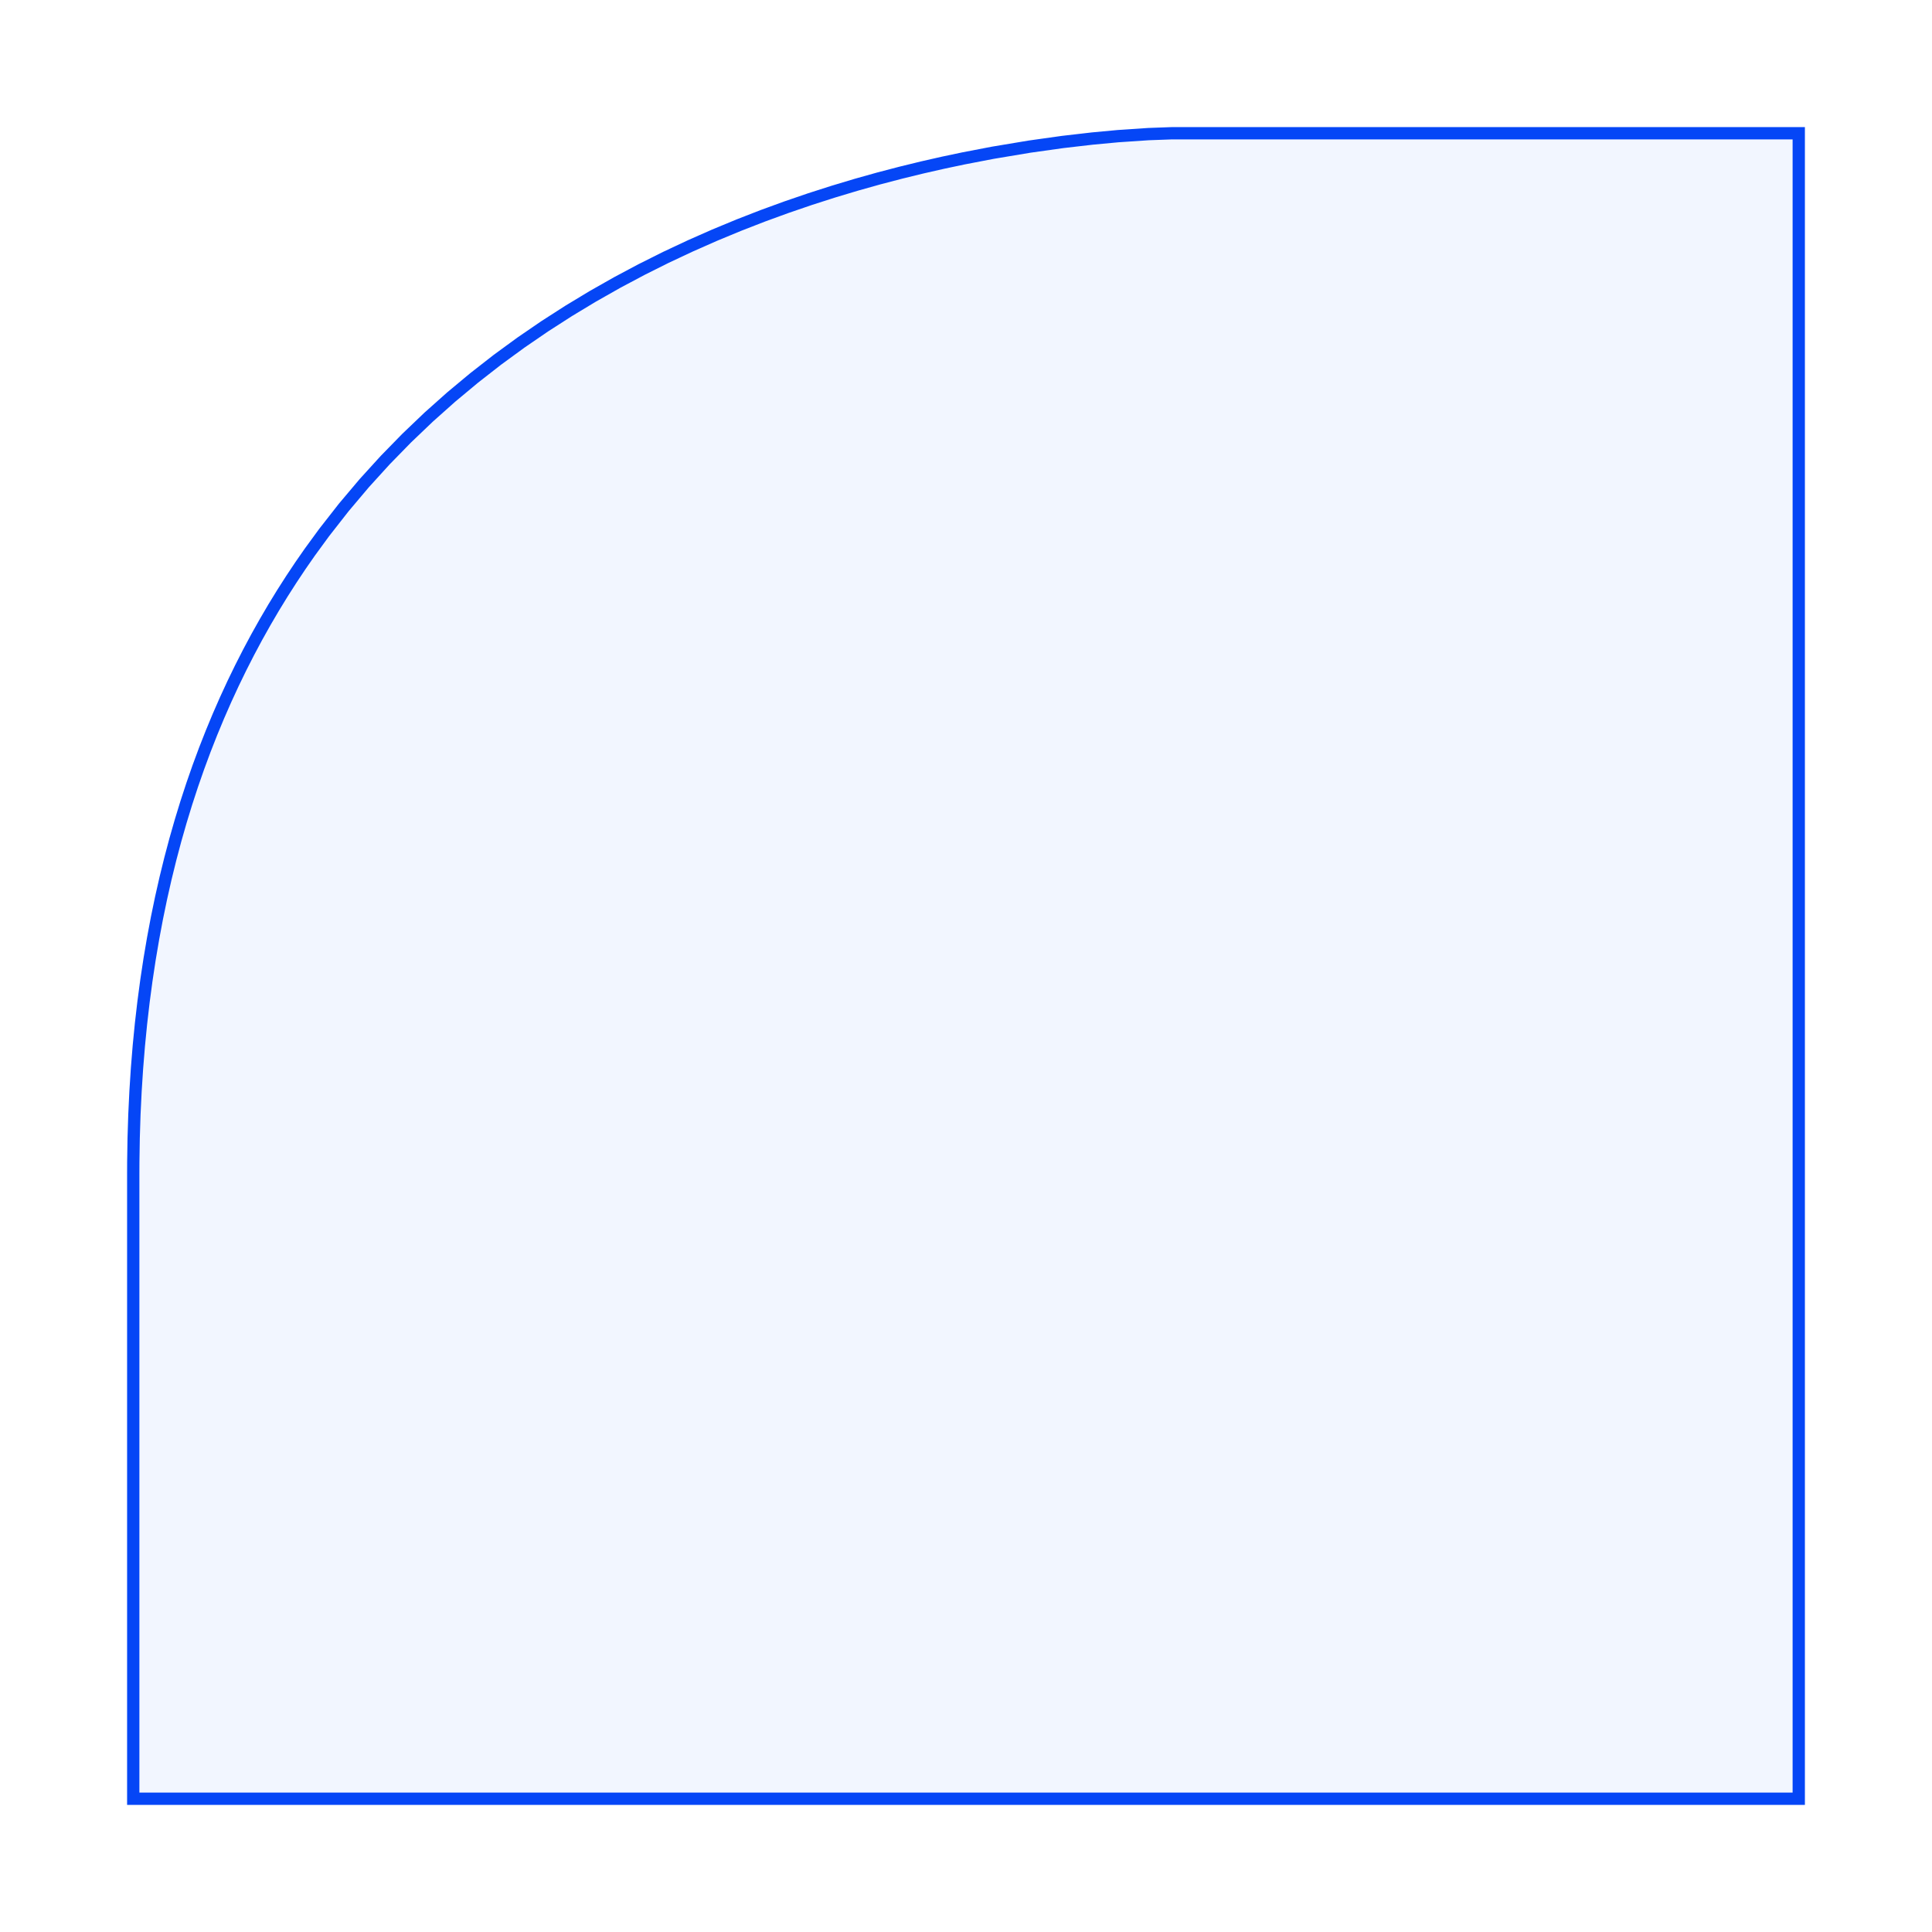<?xml version="1.0" encoding="utf-8"?>
<svg xmlns="http://www.w3.org/2000/svg" xmlns:shaper="http://www.shapertools.com/namespaces/shaper" width="235.712mm" height="235.712mm" viewBox="-79.756 -79.756 235.712 235.712"> <g id="sg-cfe40cde-cad9-4709-93de-8ad97a1f3c26" transform="matrix(1 0 0 1 38.1 38.1)">
  <path id="basePath-sg-cfe40cde-cad9-4709-93de-8ad97a1f3c26-pg-6f778312-12e5-4f73-ad69-5255f42fdc53" stroke="#0546F6" fill="#2C65FF" fill-opacity="0.06" stroke-width="1.5" vector-effect="non-scaling-stroke" transform="matrix(1 0 0 1 0 0)" d="M 101.6 101.6 L -101.6 101.6 -101.6 25.4 -101.594 23.918 -101.548 20.987 -101.457 18.103 -101.32 15.264 -101.14 12.471 -100.917 9.722 -100.651 7.018 -100.343 4.358 -99.994 1.742 -99.605 -0.831 -99.176 -3.36 -98.709 -5.847 -98.203 -8.292 -97.66 -10.694 -97.08 -13.055 -96.464 -15.375 -95.813 -17.654 -95.127 -19.893 -94.408 -22.091 -93.656 -24.249 -92.871 -26.369 -92.054 -28.449 -91.207 -30.49 -90.33 -32.493 -89.423 -34.458 -88.487 -36.385 -87.523 -38.275 -86.533 -40.129 -85.515 -41.945 -84.472 -43.726 -83.404 -45.471 -82.311 -47.18 -81.195 -48.855 -80.056 -50.494 -78.306 -52.889 -75.9 -55.965 -73.415 -58.908 -70.857 -61.722 -68.232 -64.41 -65.547 -66.974 -62.806 -69.417 -60.015 -71.742 -57.182 -73.953 -54.31 -76.052 -51.406 -78.042 -48.476 -79.925 -45.526 -81.706 -42.562 -83.386 -39.588 -84.969 -36.612 -86.458 -33.638 -87.854 -30.674 -89.163 -27.724 -90.385 -24.794 -91.525 -21.89 -92.584 -19.018 -93.567 -16.184 -94.475 -13.394 -95.313 -10.653 -96.082 -7.968 -96.785 -5.343 -97.426 -2.785 -98.008 -0.3 -98.532 3.278 -99.22 7.741 -99.965 11.809 -100.536 15.435 -100.955 18.572 -101.247 22.261 -101.495 25.036 -101.596 25.4 -101.6 101.6 -101.6 Z"/>
</g> </svg>